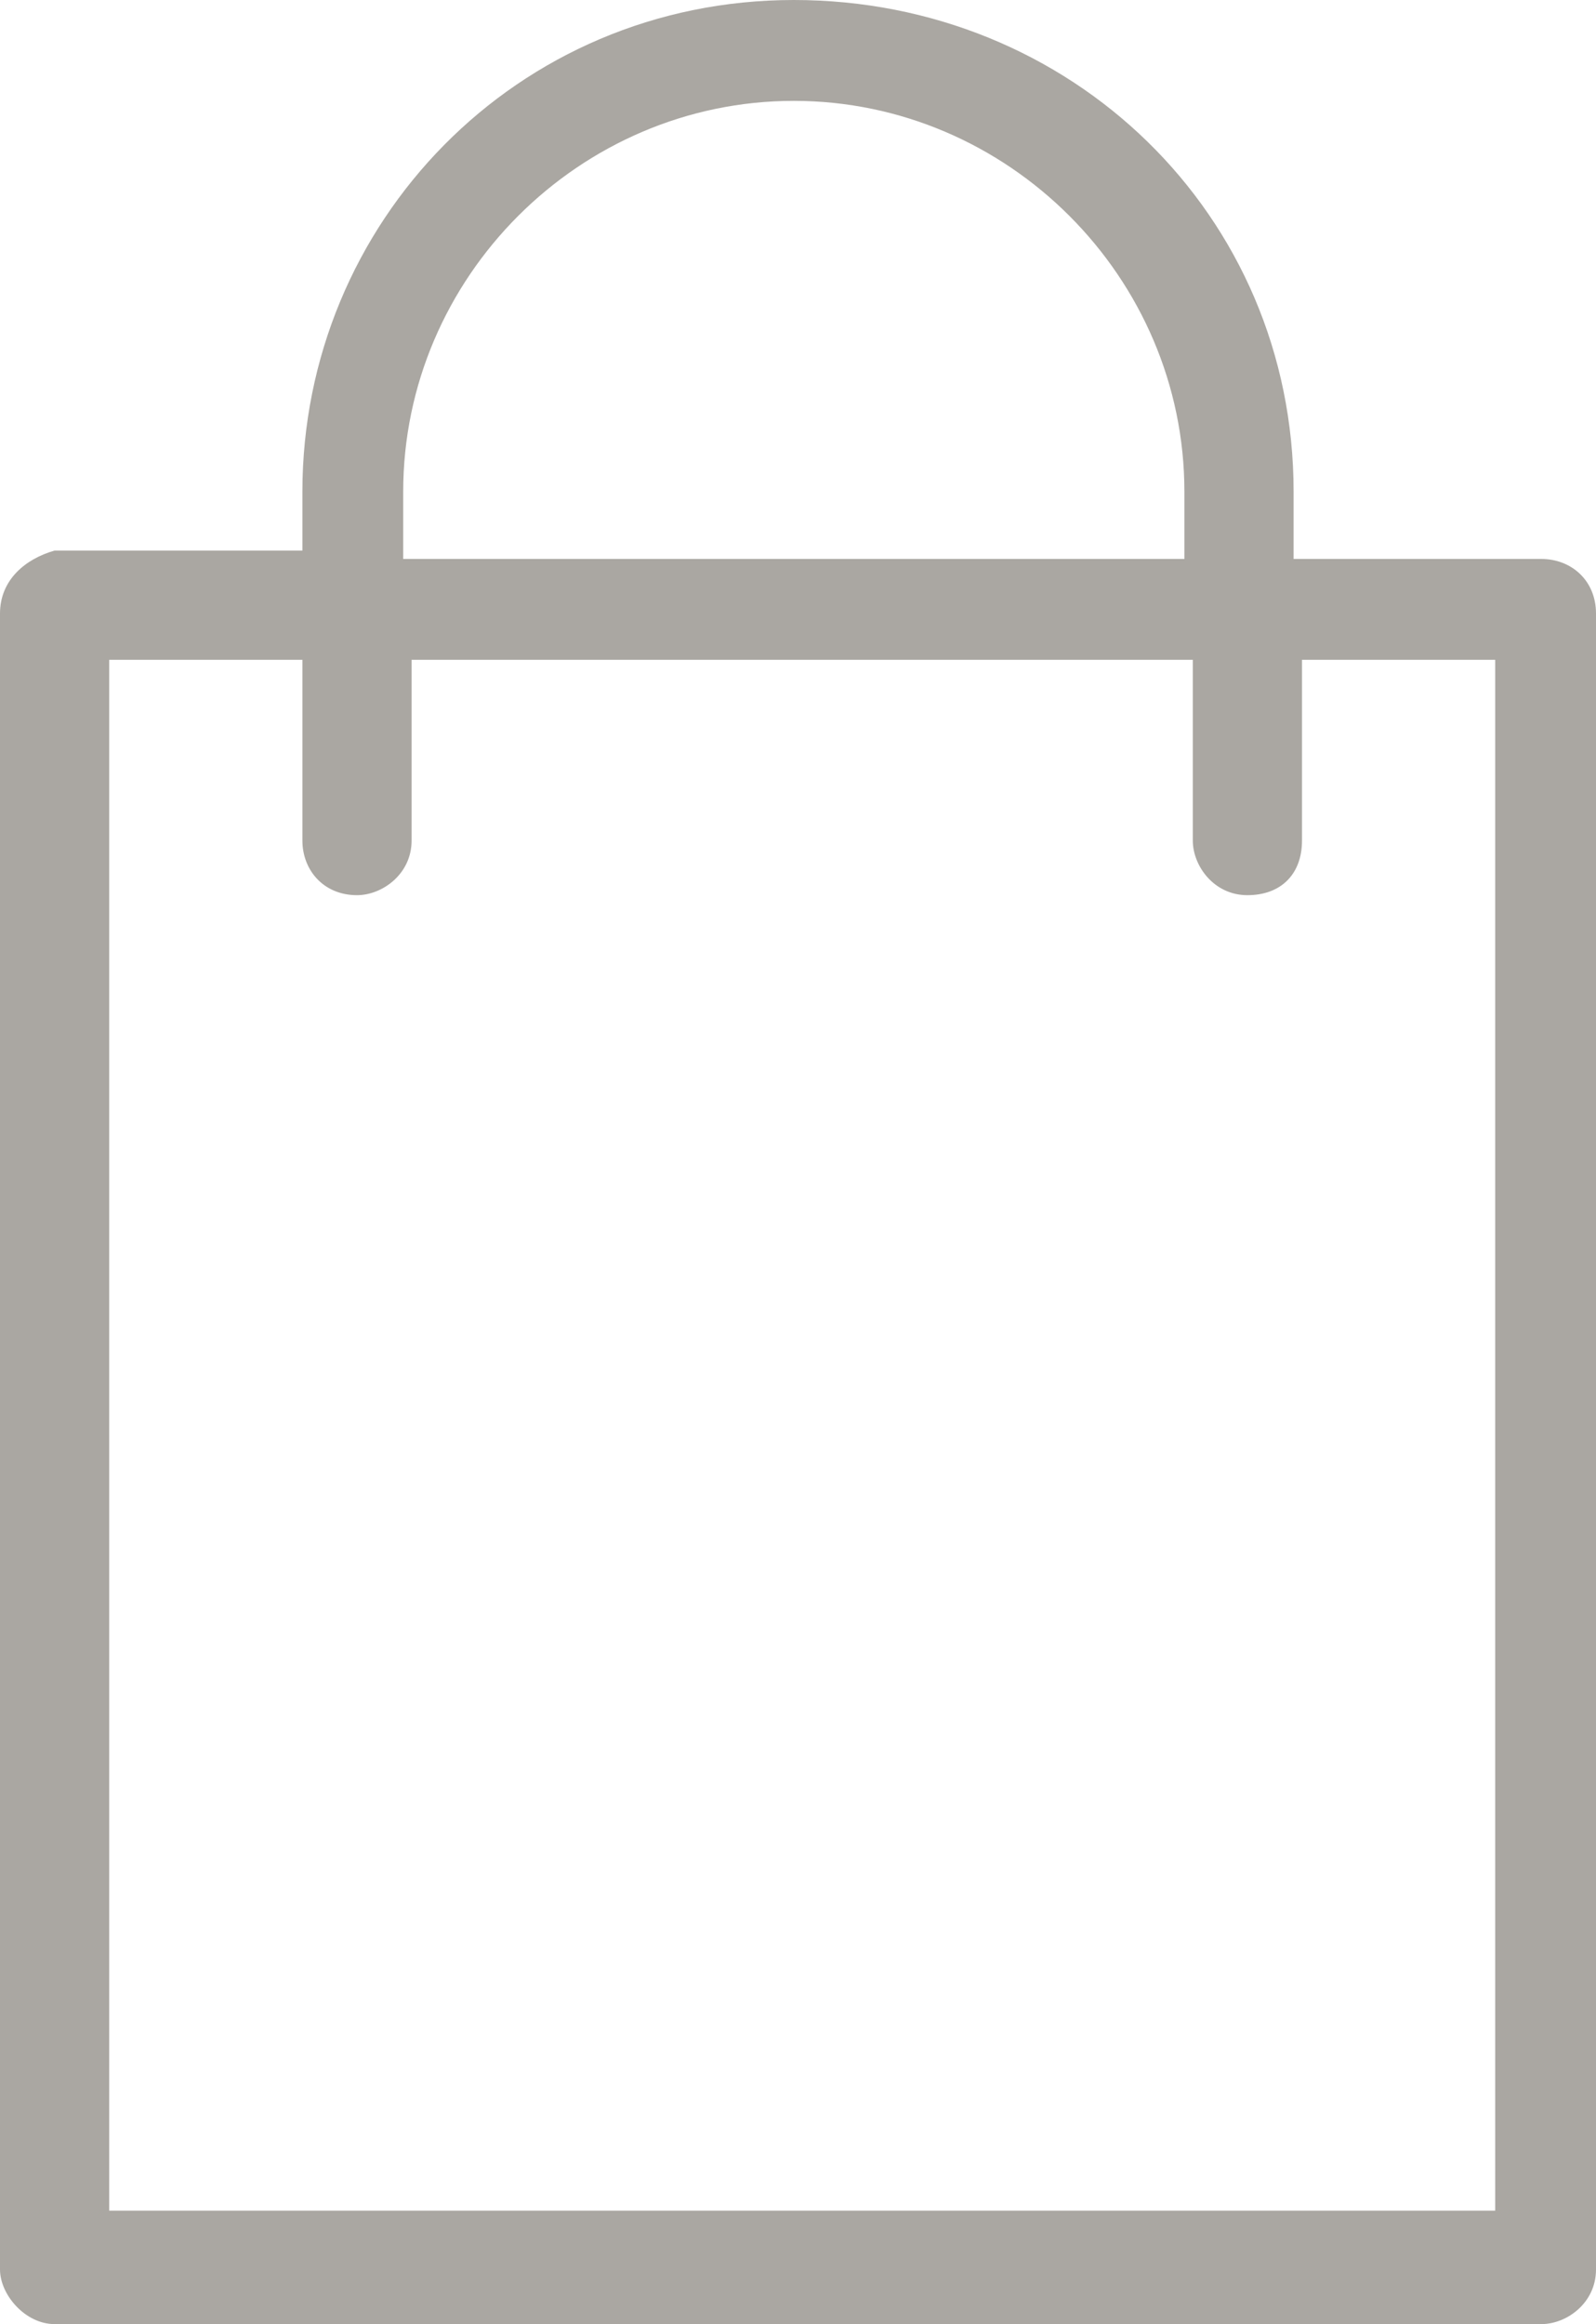 <?xml version="1.0" encoding="utf-8"?>
<!-- Generator: Adobe Illustrator 20.1.0, SVG Export Plug-In . SVG Version: 6.00 Build 0)  -->
<svg version="1.1" xmlns="http://www.w3.org/2000/svg" xmlns:xlink="http://www.w3.org/1999/xlink" x="0px" y="0px" width="38px"
	 height="55.3px" viewBox="0 0 38 55.3" style="enable-background:new 0 0 38 55.3;" xml:space="preserve">
<style type="text/css">
	.st0{fill:#AAA7A2;}
</style>
<g id="Layer_1">
</g>
<g id="Ebene_1">
	<path class="st0" d="M36.7,13.3h-5.9v-1.6C30.8,5.1,25.5,0,18.9,0S7.2,5.3,7.2,11.7v1.4H1.3C0.6,13.3,0,13.8,0,14.6V54
		c0,0.6,0.6,1.3,1.3,1.3h35.4c0.6,0,1.3-0.5,1.3-1.3V14.6C38,13.8,37.4,13.3,36.7,13.3z M28.4,13.3H9.6v-1.6c0-5.1,4.2-9.3,9.3-9.3
		s9.3,4.2,9.3,9.3v1.6H28.4z M8.5,21.3c0.6,0,1.3-0.5,1.3-1.3v-4.3h18.6V20c0,0.6,0.5,1.3,1.3,1.3s1.3-0.5,1.3-1.3v-4.3h4.6v36.9
		h-33V15.7h4.6V20C7.2,20.7,7.7,21.3,8.5,21.3z"/>
</g>
</svg>
